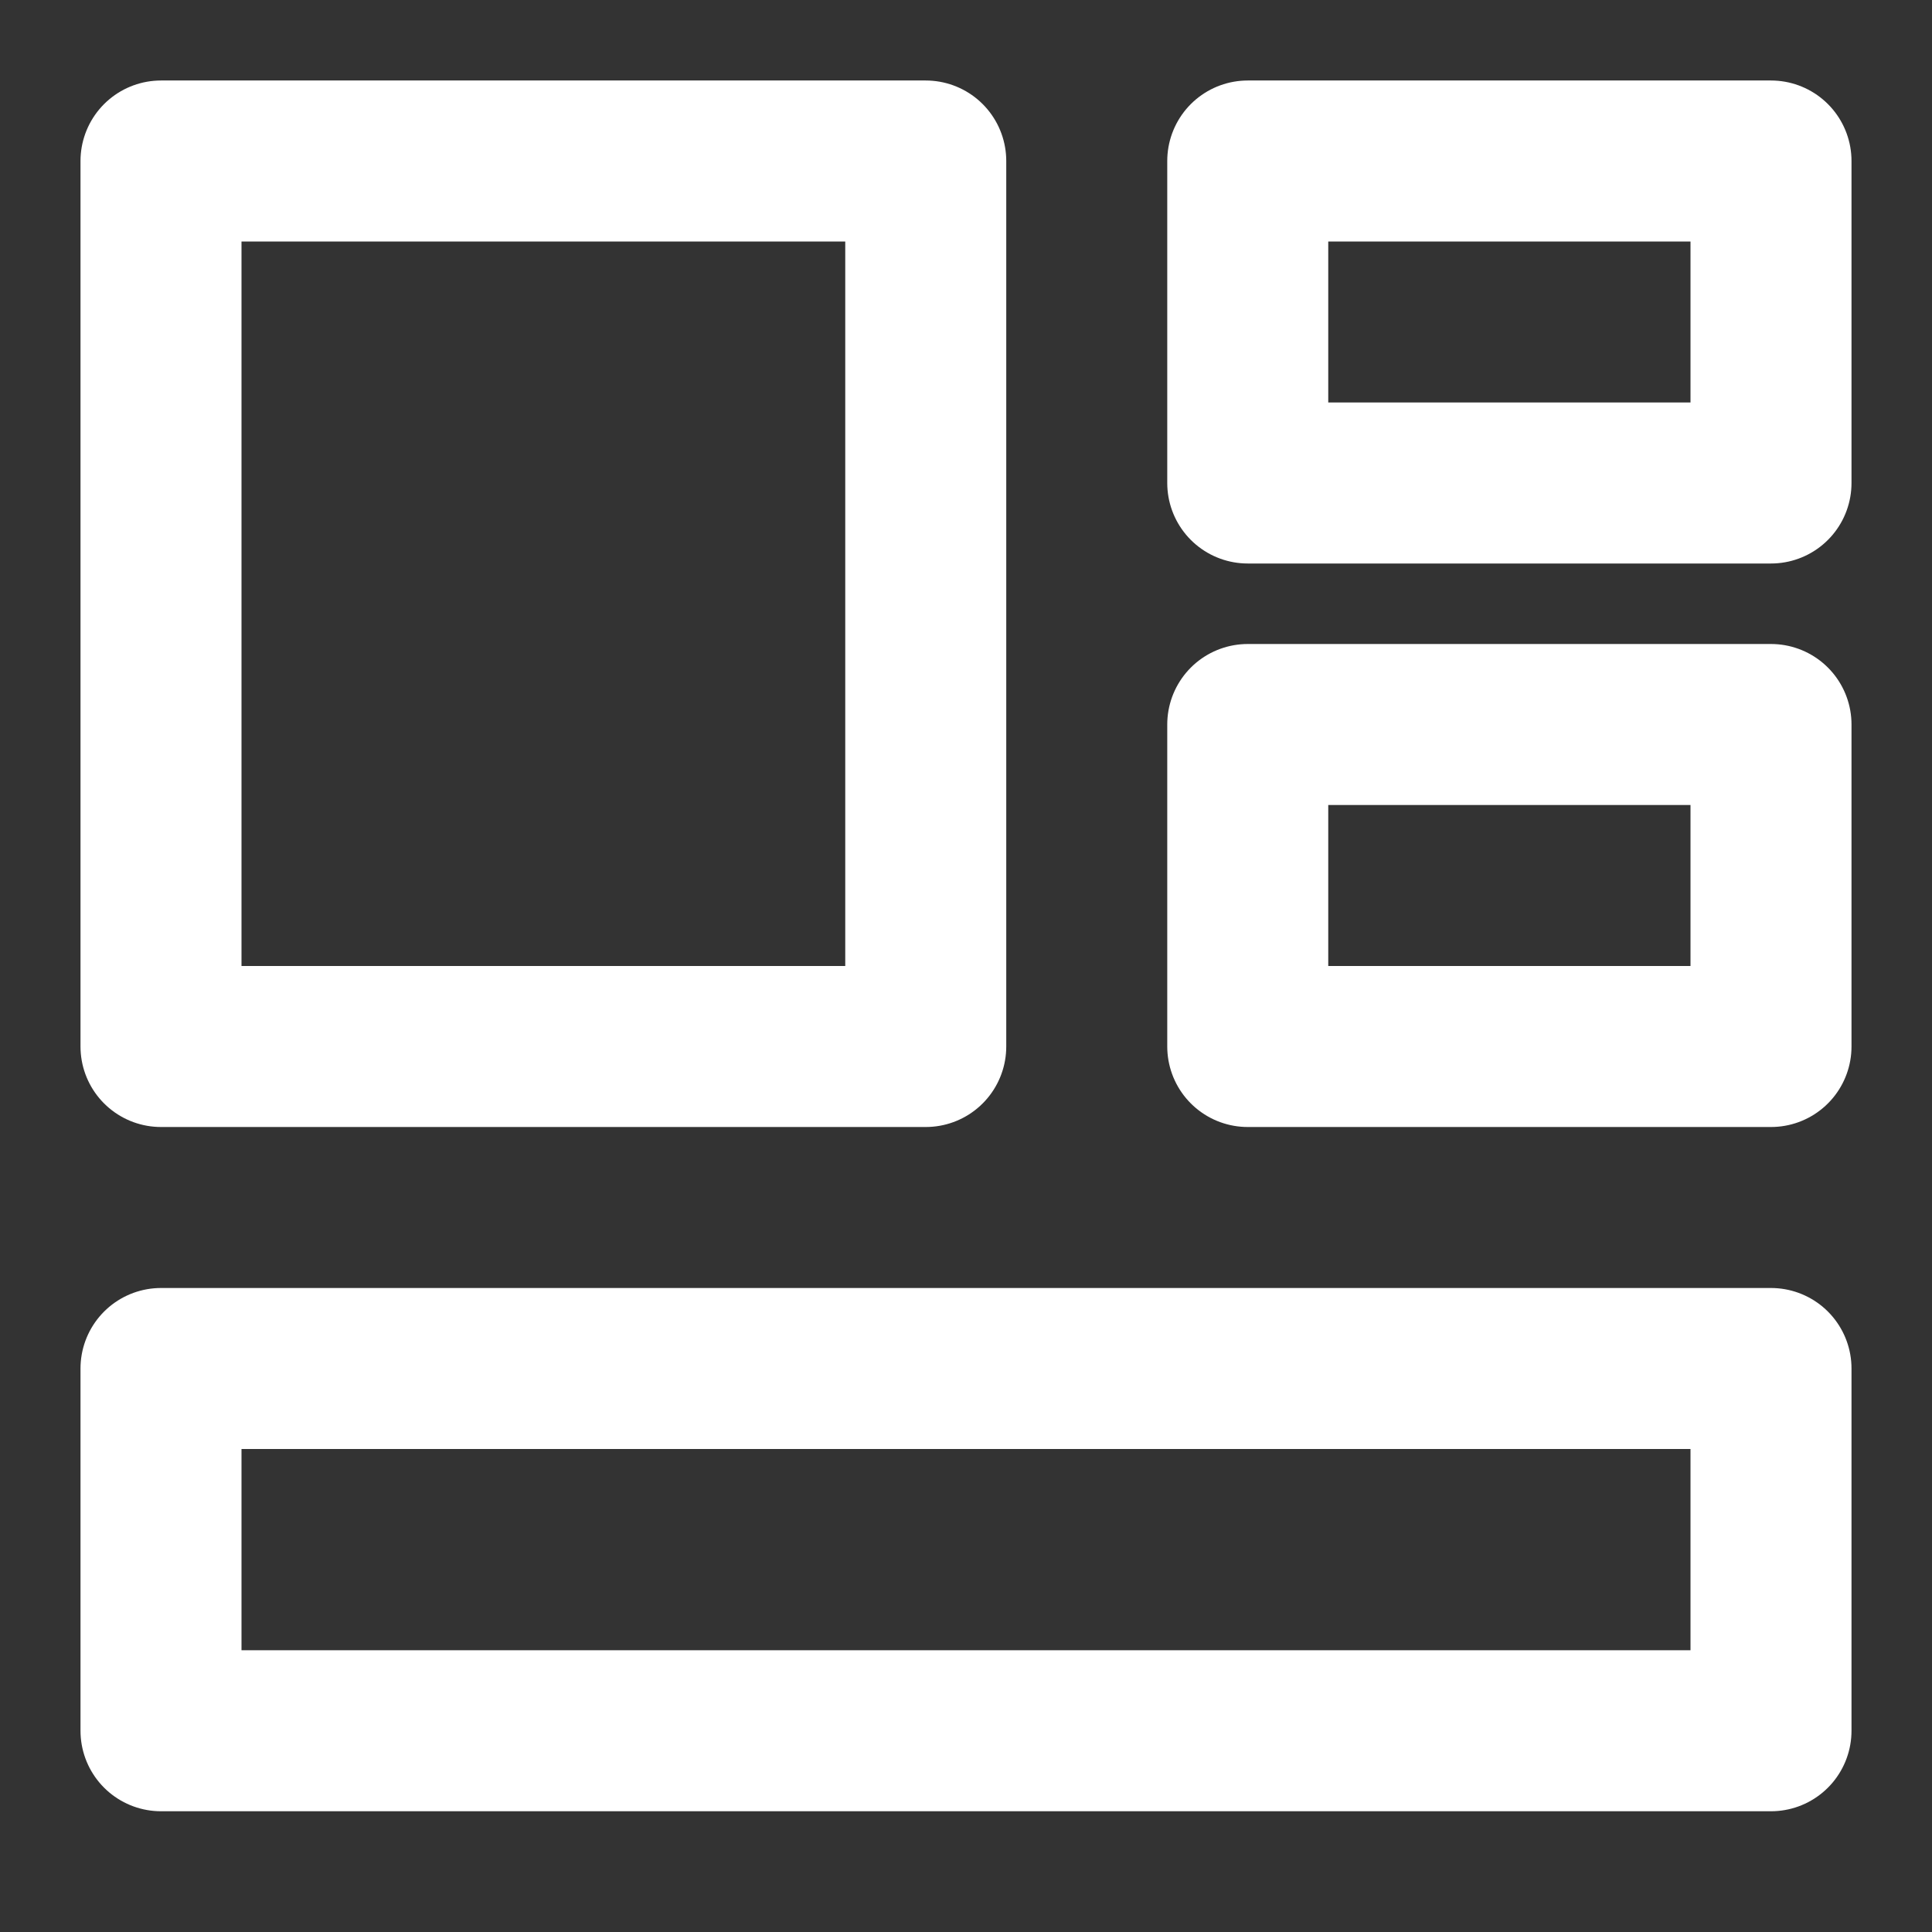 <svg width="48" height="48" viewBox="0 0 48 48" fill="none" xmlns="http://www.w3.org/2000/svg">
<rect x="0" y="0" width="48" height="48" fill="#333333" stroke="none"/>
<path d="M23 4H4V26H23V4Z" stroke="white" stroke-width="4" stroke-linejoin="round"/>
<path d="M44 34H4V43H44V34Z" stroke="white" stroke-width="4" stroke-linejoin="round"/>
<path d="M44 4H31V12H44V4Z" stroke="white" stroke-width="4" stroke-linejoin="round"/>
<path d="M44 18H31V26H44V18Z" stroke="white" stroke-width="4" stroke-linejoin="round"/>
</svg>
